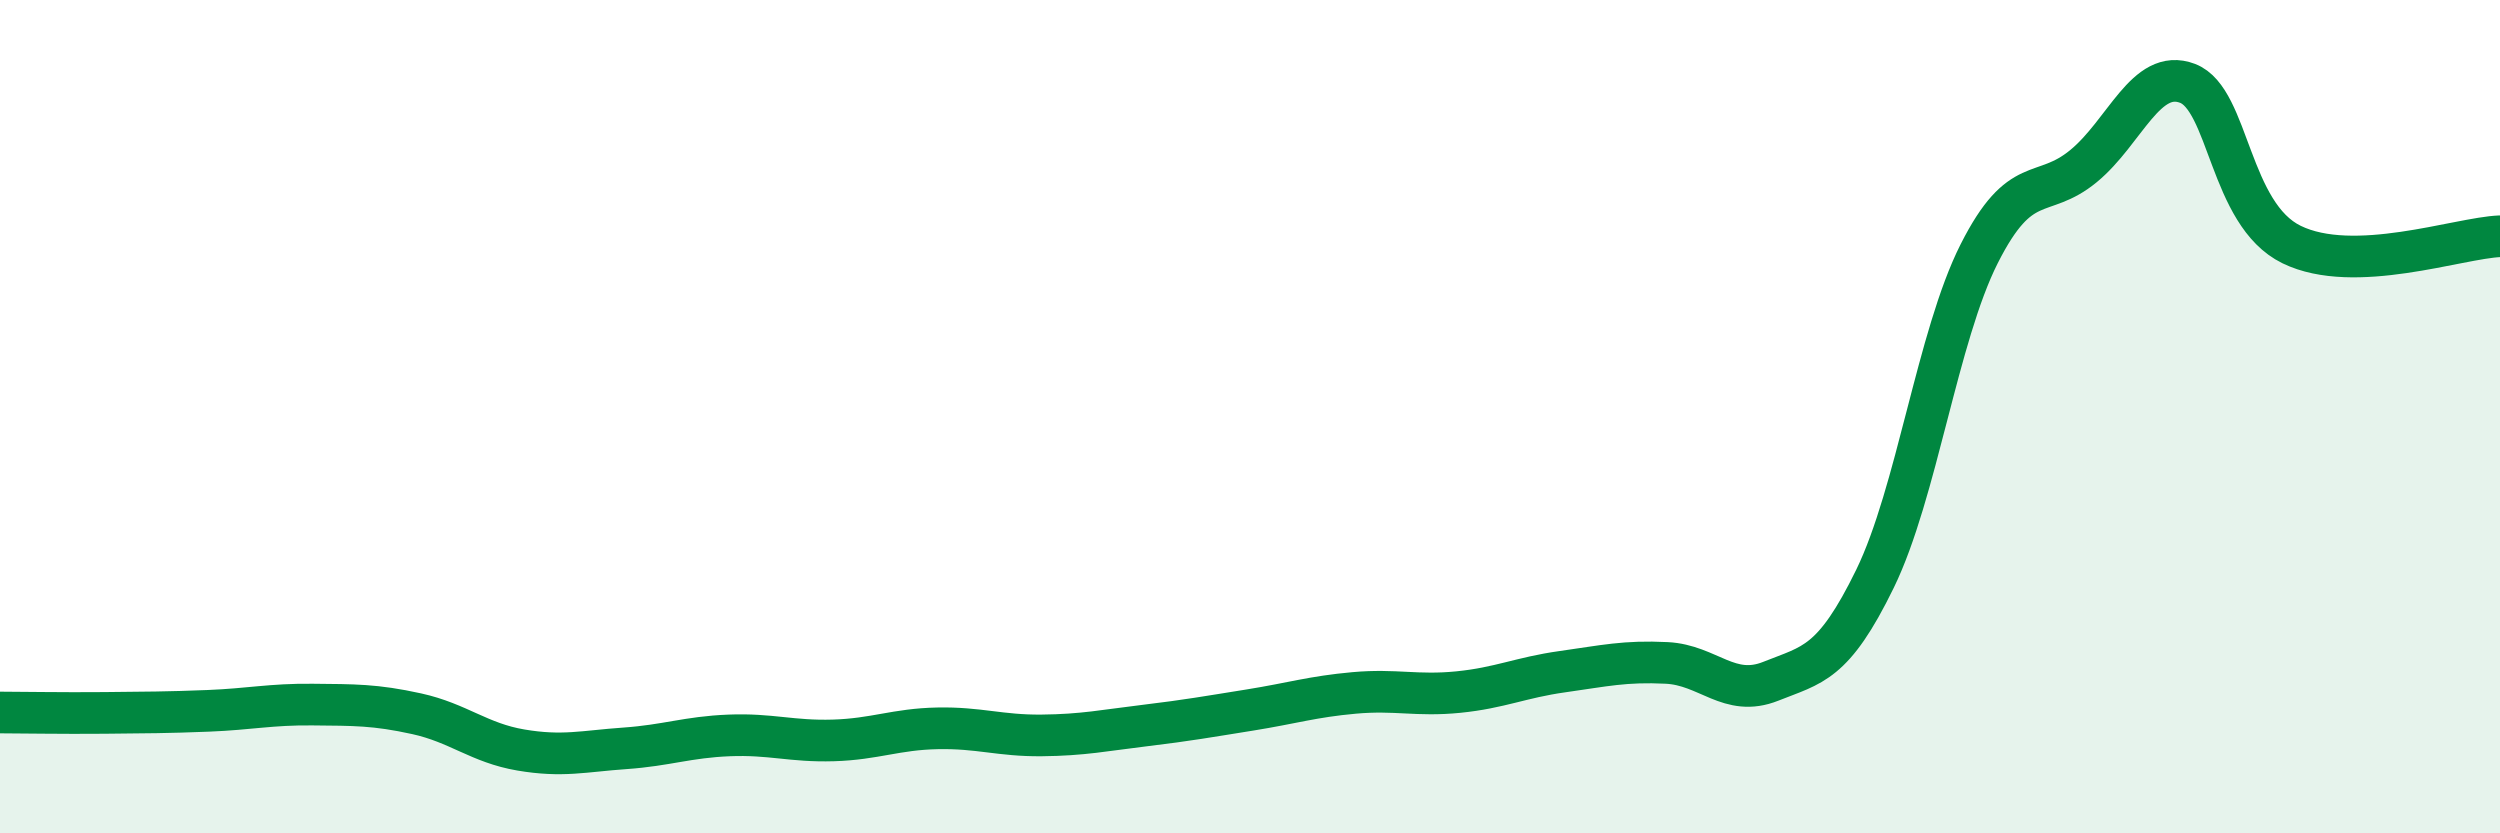 
    <svg width="60" height="20" viewBox="0 0 60 20" xmlns="http://www.w3.org/2000/svg">
      <path
        d="M 0,17.1 C 0.5,17.1 1.5,17.12 2.5,17.11 C 3.5,17.1 4,17.1 5,17.06 C 6,17.02 6.5,16.9 7.5,16.91 C 8.5,16.92 9,16.91 10,17.13 C 11,17.35 11.5,17.83 12.5,18 C 13.5,18.17 14,18.03 15,17.96 C 16,17.89 16.5,17.69 17.5,17.65 C 18.5,17.61 19,17.8 20,17.77 C 21,17.74 21.5,17.5 22.5,17.48 C 23.5,17.46 24,17.66 25,17.65 C 26,17.64 26.5,17.53 27.5,17.41 C 28.5,17.29 29,17.2 30,17.04 C 31,16.88 31.5,16.72 32.5,16.63 C 33.5,16.54 34,16.71 35,16.61 C 36,16.51 36.5,16.26 37.5,16.12 C 38.5,15.98 39,15.86 40,15.91 C 41,15.96 41.5,16.75 42.5,16.35 C 43.5,15.95 44,15.94 45,13.89 C 46,11.84 46.5,8.07 47.5,6.09 C 48.5,4.11 49,4.81 50,3.99 C 51,3.17 51.5,1.62 52.5,2 C 53.5,2.38 53.5,5.14 55,5.87 C 56.5,6.6 59,5.71 60,5.67L60 20L0 20Z"
        fill="#008740"
        opacity="0.1"
        stroke-linecap="round"
        stroke-linejoin="round"
      />
      <path
        d="M 0,17.1 C 0.5,17.1 1.5,17.12 2.5,17.11 C 3.5,17.1 4,17.1 5,17.06 C 6,17.02 6.5,16.9 7.5,16.91 C 8.5,16.92 9,16.91 10,17.13 C 11,17.35 11.5,17.83 12.5,18 C 13.5,18.17 14,18.03 15,17.96 C 16,17.89 16.5,17.69 17.5,17.65 C 18.5,17.61 19,17.8 20,17.77 C 21,17.74 21.5,17.5 22.5,17.48 C 23.5,17.46 24,17.66 25,17.65 C 26,17.64 26.5,17.53 27.5,17.41 C 28.5,17.29 29,17.2 30,17.04 C 31,16.88 31.5,16.72 32.5,16.63 C 33.5,16.54 34,16.71 35,16.61 C 36,16.51 36.5,16.26 37.5,16.12 C 38.5,15.98 39,15.86 40,15.91 C 41,15.96 41.5,16.75 42.5,16.35 C 43.5,15.95 44,15.94 45,13.89 C 46,11.84 46.5,8.07 47.5,6.09 C 48.5,4.11 49,4.81 50,3.99 C 51,3.17 51.5,1.62 52.5,2 C 53.5,2.38 53.5,5.14 55,5.87 C 56.5,6.6 59,5.71 60,5.67"
        stroke="#008740"
        stroke-width="1"
        fill="none"
        stroke-linecap="round"
        stroke-linejoin="round"
      />
    </svg>
  